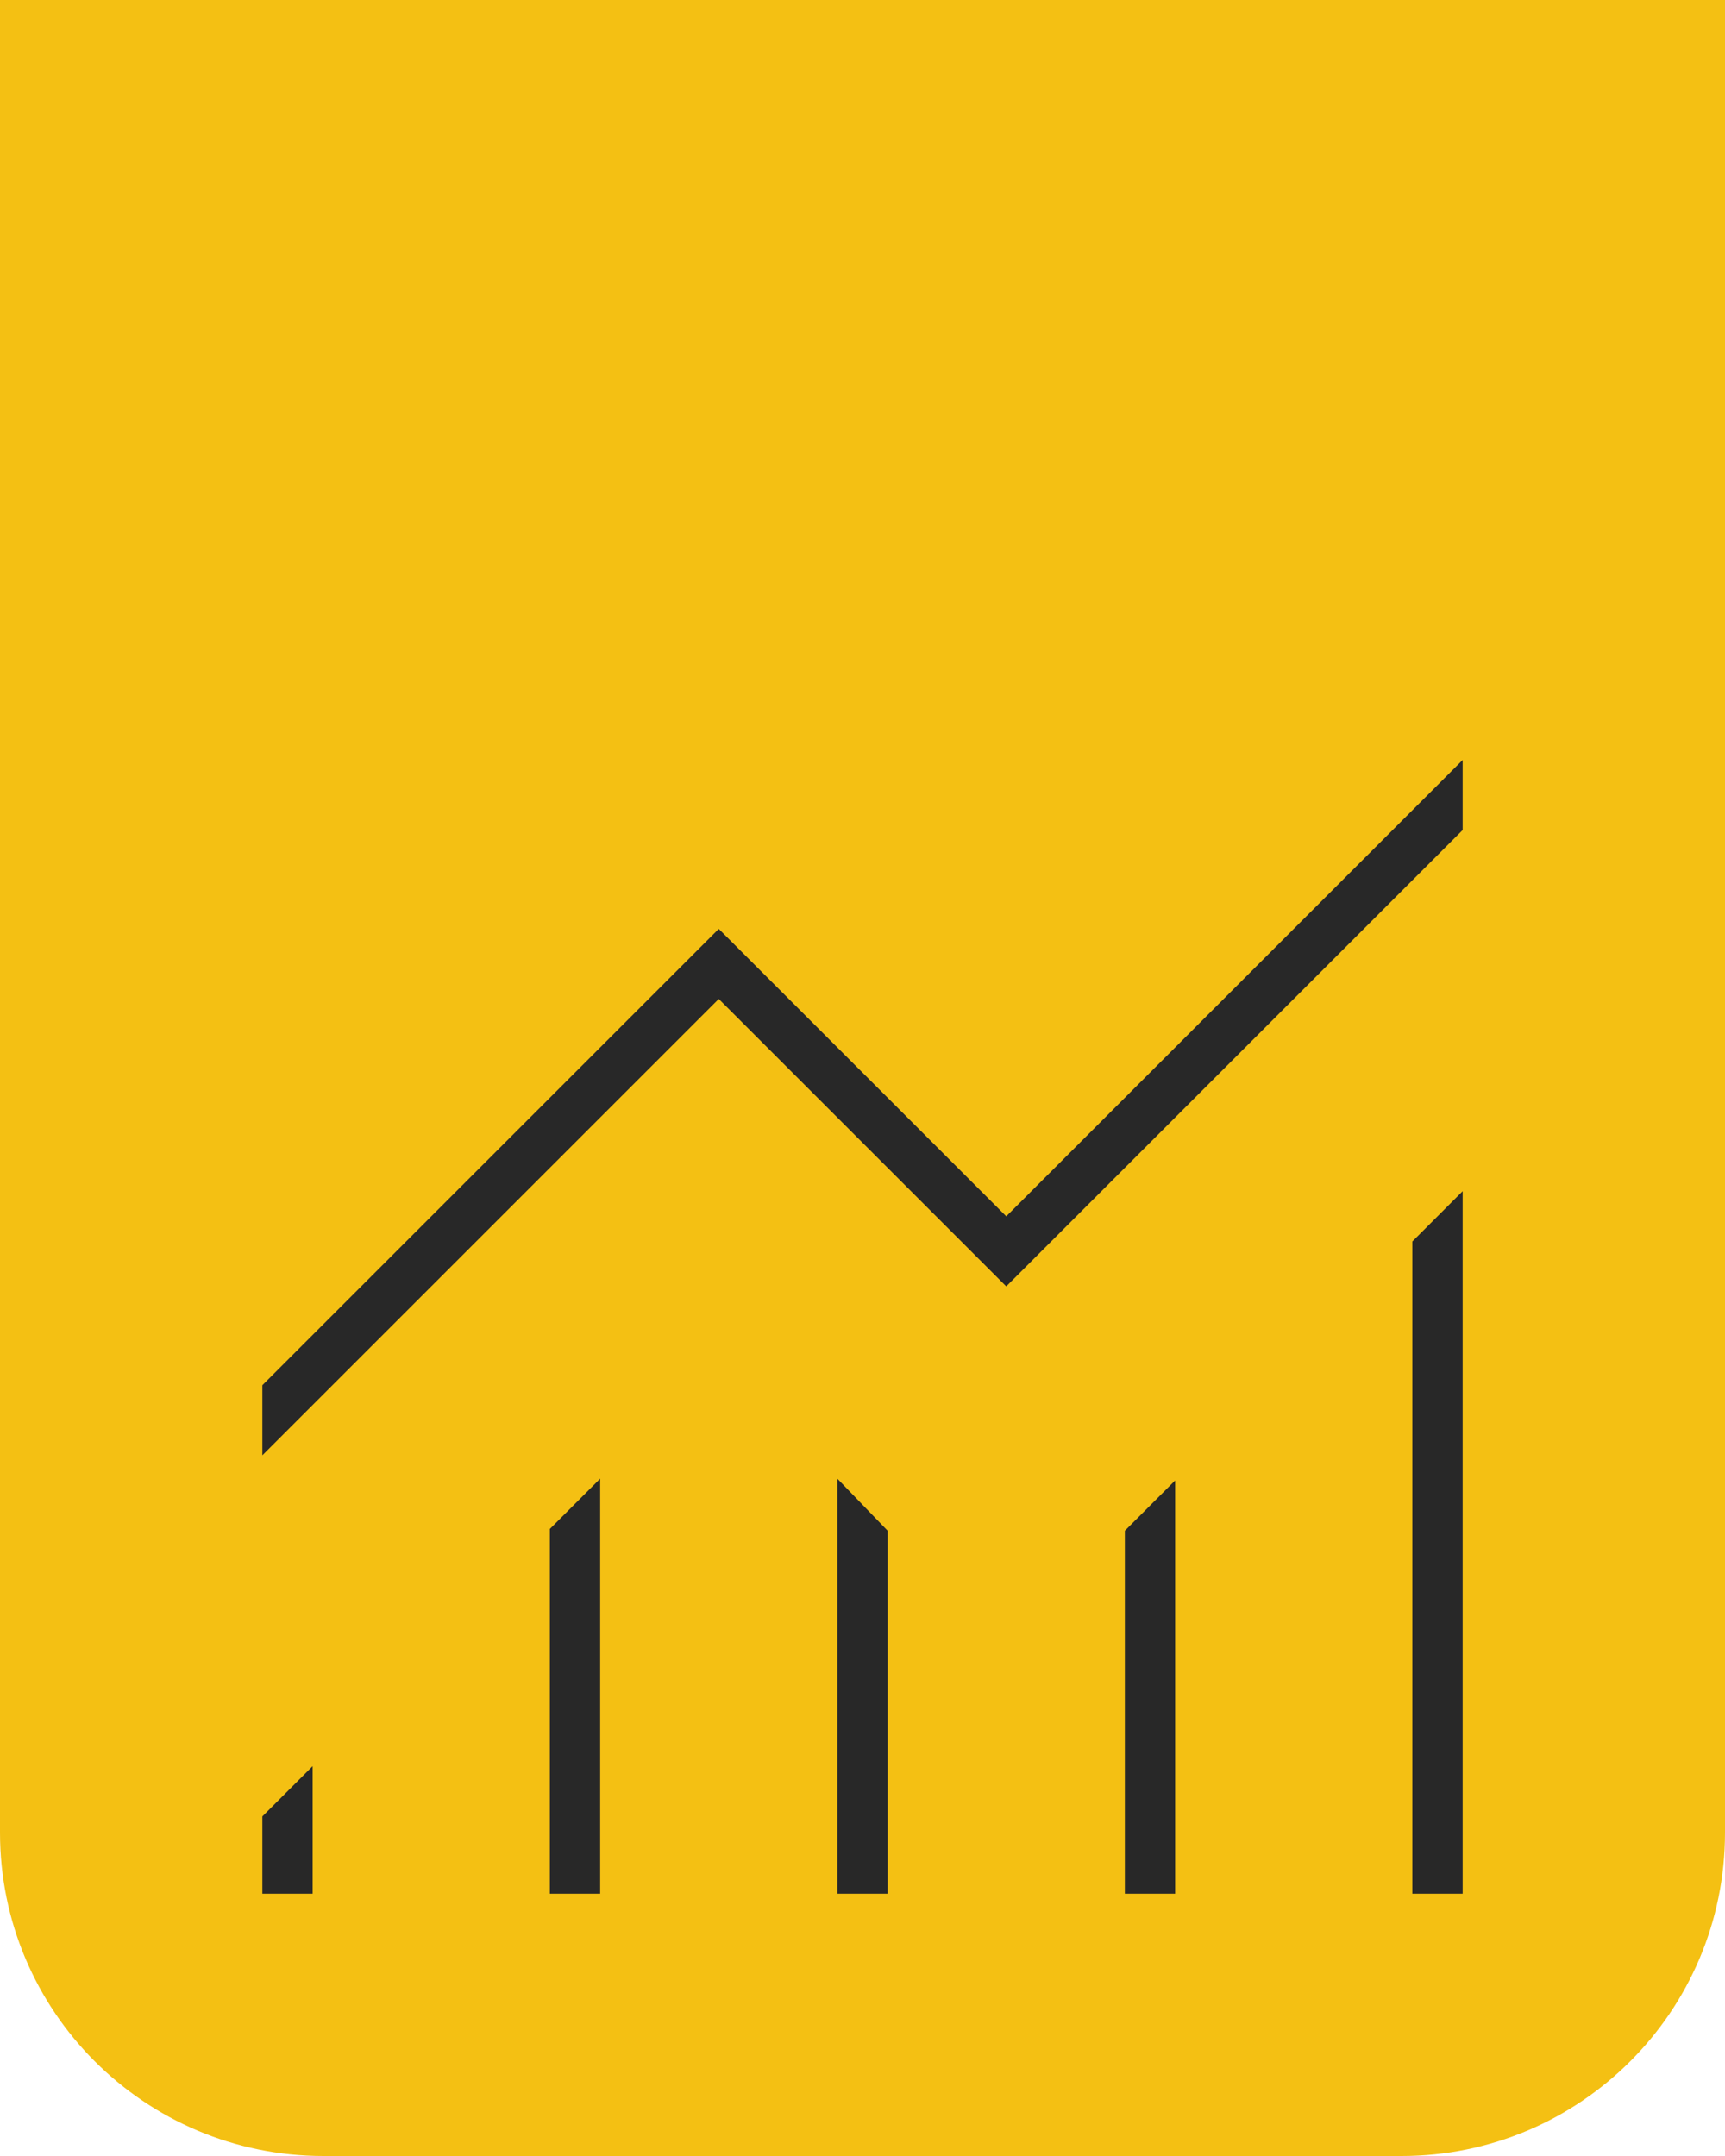 <svg width="64" height="80" viewBox="0 0 64 80" fill="none" xmlns="http://www.w3.org/2000/svg">
<path d="M0 0H64V68C64 74.627 58.627 80 52 80H12C5.373 80 0 74.627 0 68V0Z" fill="#F4C013"/>
<mask id="mask0_64_5297" style="mask-type:alpha" maskUnits="userSpaceOnUse" x="0" y="16" width="64" height="64">
<rect y="16" width="64" height="64" fill="#D9D9D9"/>
</mask>
<g mask="url(#mask0_64_5297)">
<path d="M9.734 70.267V67.4L11.6 65.534V70.267H9.734ZM20.4 70.267V56.733L22.267 54.867V70.267H20.4ZM31.067 70.267V54.867L32.934 56.8V70.267H31.067ZM41.734 70.267V56.8L43.6 54.934V70.267H41.734ZM52.4 70.267V46.067L54.267 44.2V70.267H52.4ZM9.734 54V51.4L26.667 34.467L37.334 45.133L54.267 28.2V30.8L37.334 47.733L26.667 37.067L9.734 54Z" fill="#282828"/>
</g>
</svg>
